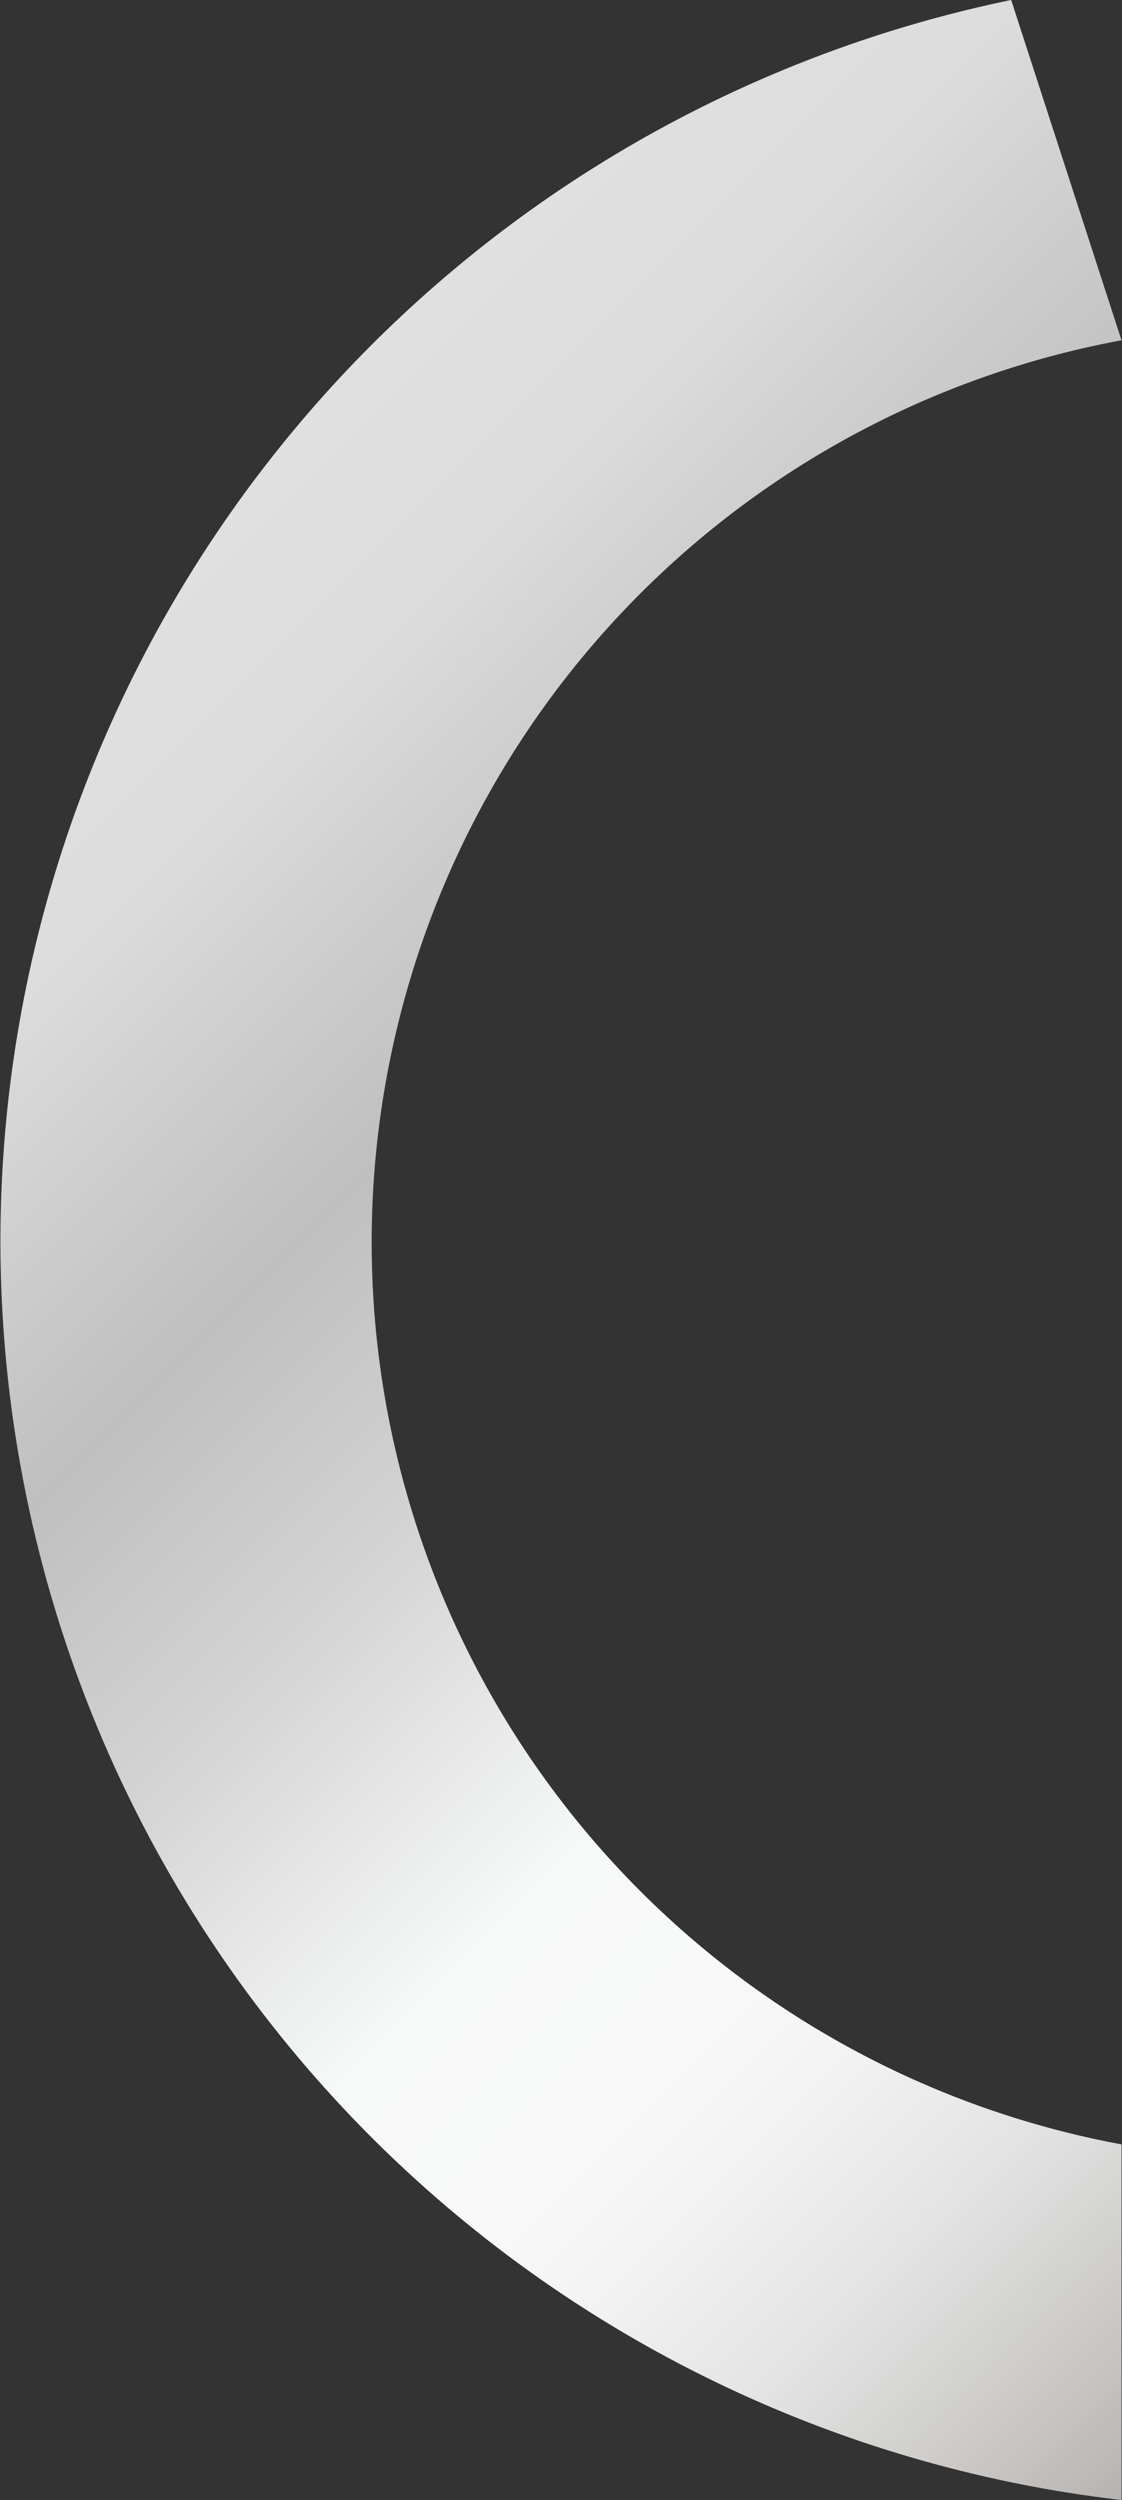 <svg xmlns="http://www.w3.org/2000/svg" xmlns:xlink="http://www.w3.org/1999/xlink" viewBox="0 0 68.03 151.49"><rect x="0" y="0" width="68.03" height="151.49" fill="#333333" stroke="none"/><defs><style>.cls-1{fill:url(#linear-gradient);}</style><linearGradient id="linear-gradient" x1="-11.59" y1="11.25" x2="130.17" y2="153" gradientUnits="userSpaceOnUse"><stop offset="0.09" stop-color="#e5e5e5"/><stop offset="0.22" stop-color="#dcdcdc"/><stop offset="0.33" stop-color="#c0bfbf"/><stop offset="0.42" stop-color="#d6d5d5"/><stop offset="0.52" stop-color="#f7f8f8"/><stop offset="0.58" stop-color="#f9f9fa"/><stop offset="0.62" stop-color="#f3f3f3"/><stop offset="0.68" stop-color="#e2e2e2"/><stop offset="0.74" stop-color="#c7c6c5"/><stop offset="0.8" stop-color="#a8a7a7"/><stop offset="0.9" stop-color="#b3b1b1"/><stop offset="0.9" stop-color="#e8e6e5"/><stop offset="0.96" stop-color="#f7f8f8"/><stop offset="1" stop-color="#fff"/></linearGradient></defs><g id="Layer_2" data-name="Layer 2"><g id="Layer_1-2" data-name="Layer 1"><path class="cls-1" d="M61.31,0A76.79,76.79,0,0,0,68,151.49V129.94A55.59,55.59,0,0,1,68,20.62v0Z"/></g></g></svg>